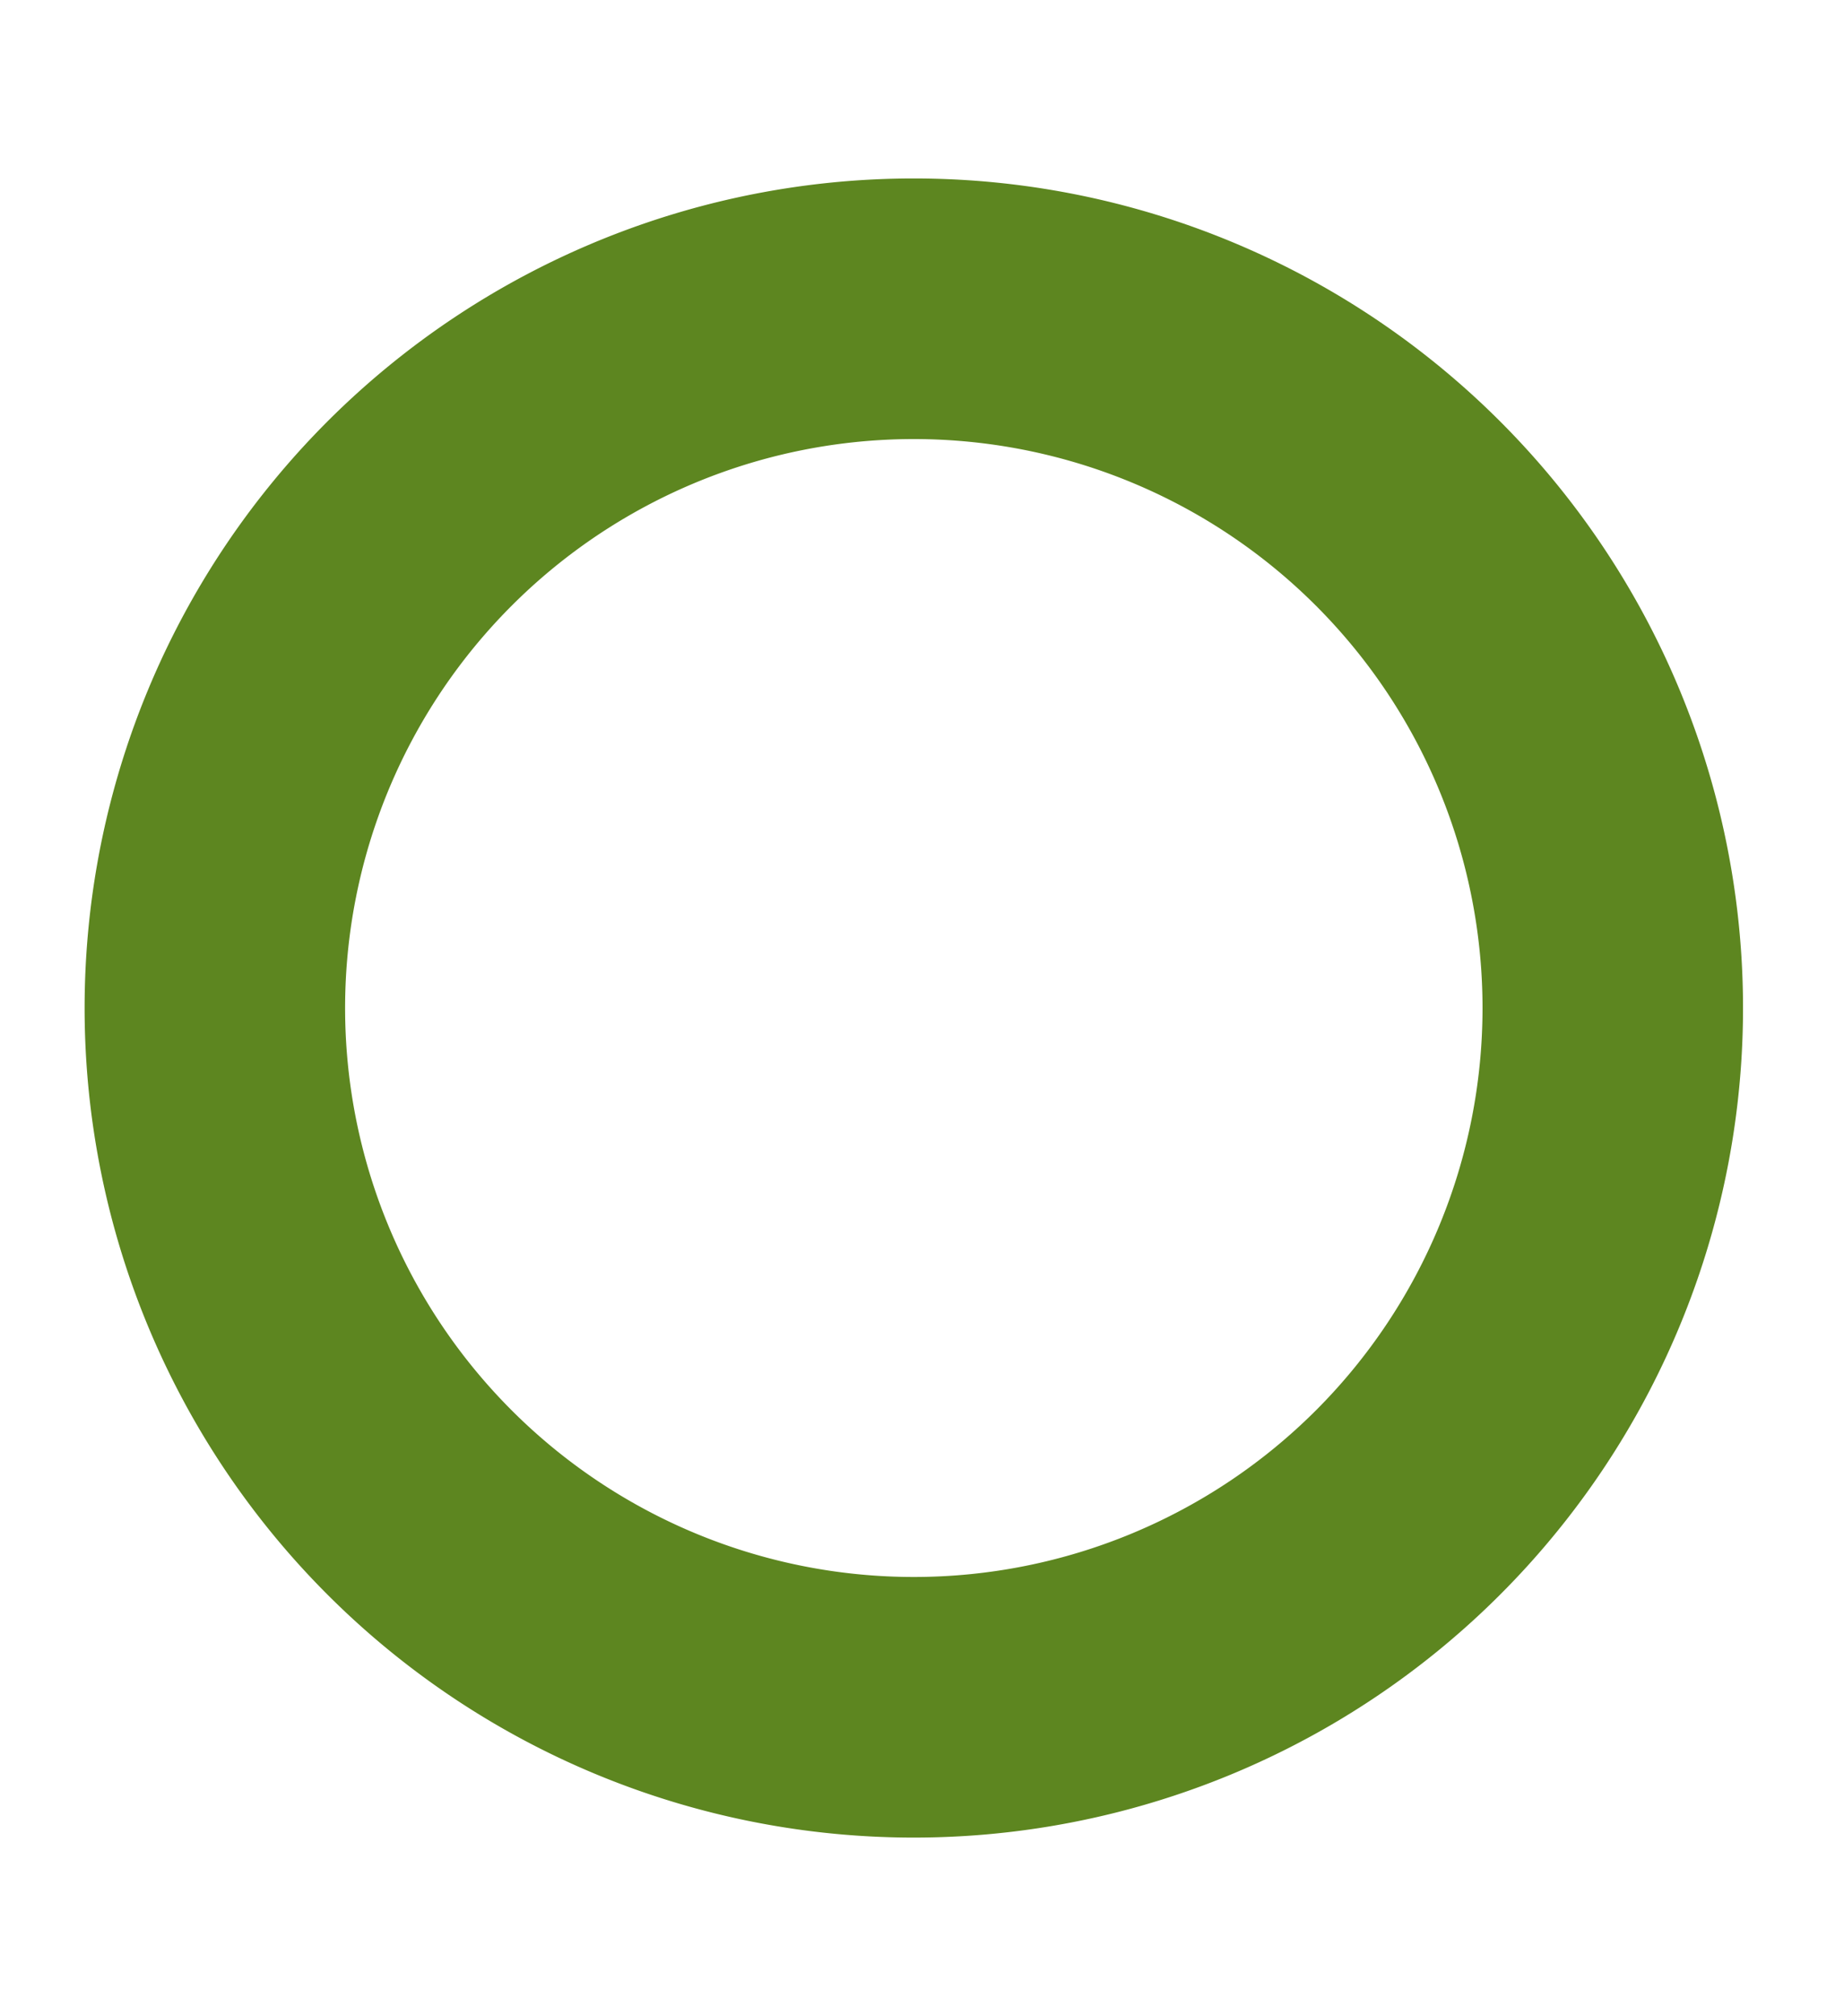 <svg viewBox="17.94 65.68 66.47 72.63" xmlns="http://www.w3.org/2000/svg"><defs><style>.cls-2{fill:#5d8620;}</style></defs><g><path d="M50.89,72.11A29.89,29.89,0,1,0,80.77,102,29.89,29.89,0,0,0,50.89,72.11Zm0,50.39A20.5,20.5,0,1,1,71.38,102,20.5,20.5,0,0,1,50.89,122.5Z" class="cls-2"/></g></svg>